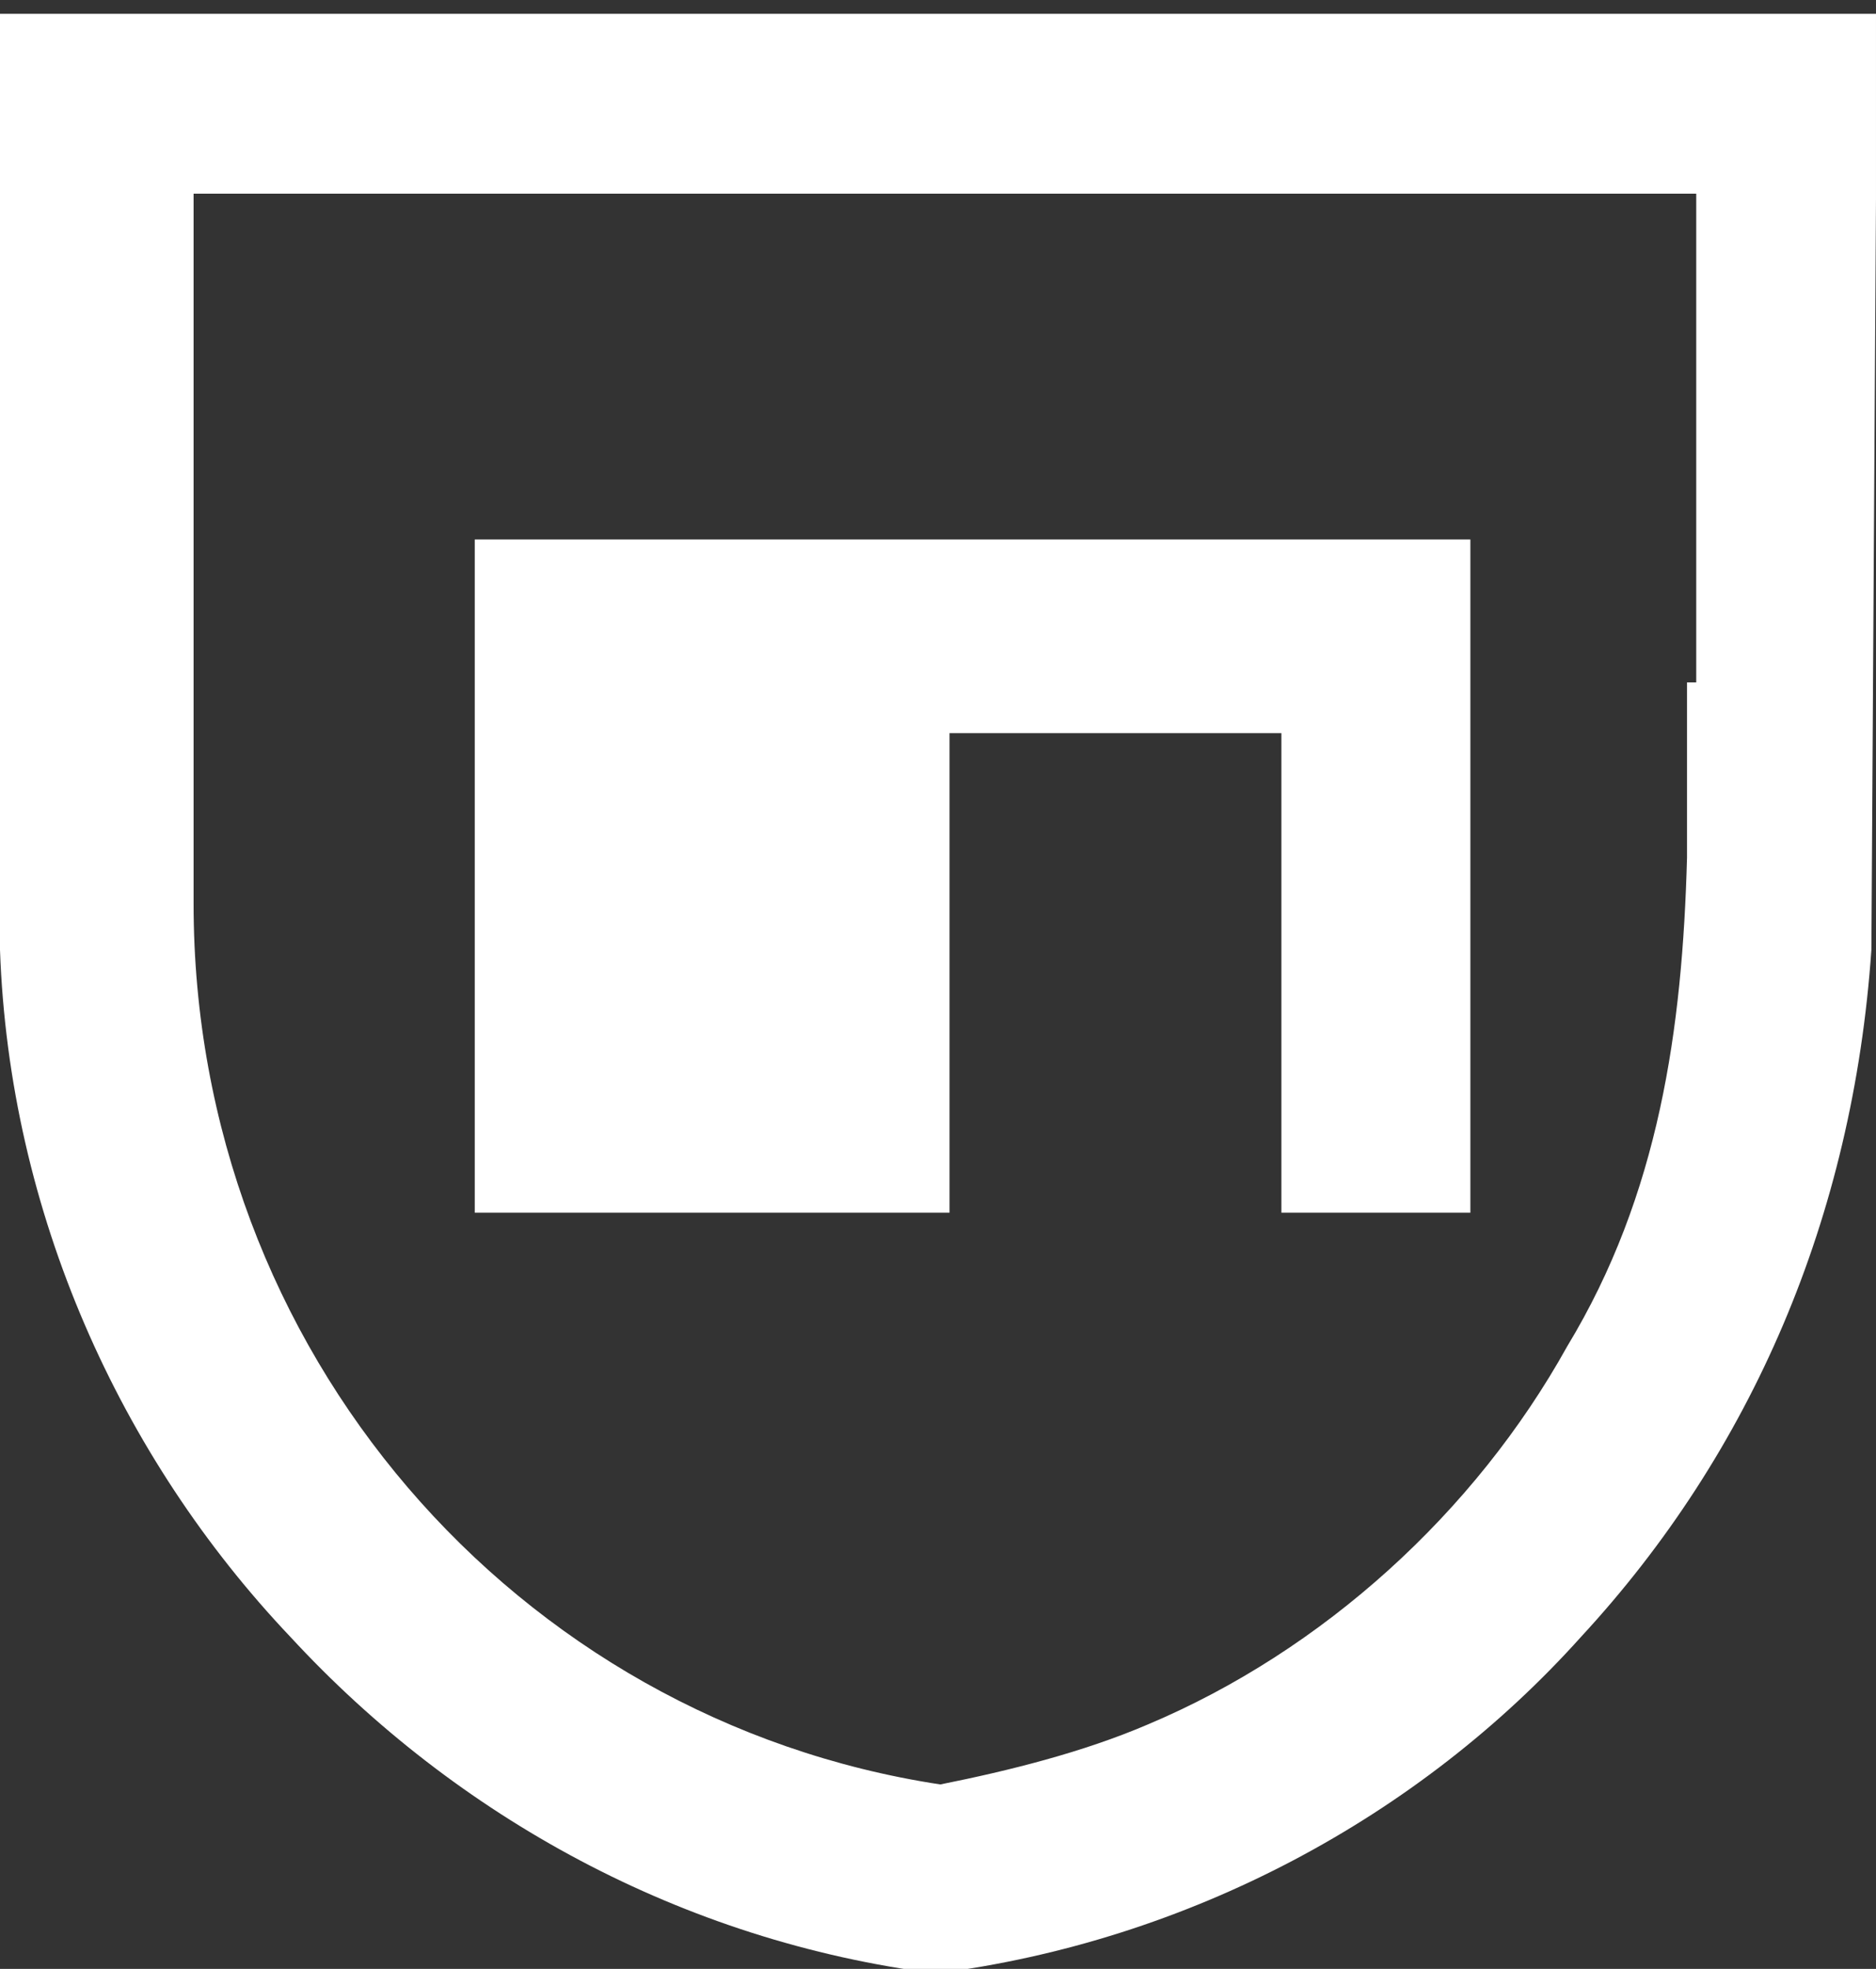 <?xml version="1.0" encoding="UTF-8"?>
<svg xmlns="http://www.w3.org/2000/svg" xmlns:xlink="http://www.w3.org/1999/xlink" version="1.1" id="Warstwa_1" x="0px" y="0px" viewBox="0 0 40.7 42.7" style="enable-background:new 0 0 40.7 42.7;" xml:space="preserve">
<rect x="0" y="0" width="40.7" height="42.7" fill="#333333" stroke="none"/>
<style type="text/css">
	.st0{fill:#FFFFFF;}
</style>
<path class="st0" d="M0,0.2v4v15.4c0,0.3,0,0.7,0,1c0.2,5.7,2.6,11,6.3,14.9c3.6,3.9,8.5,6.6,14,7.3c5.5-0.7,10.5-3.4,14-7.3  c3.7-4,5.9-9.1,6.3-14.9l0.1-16.3v-4H0V0.2z M36.6,14.8c0,1.2,0,2.5,0,3.8c-0.1,3.7-0.6,7.3-2.6,10.6c-2,3.6-5.3,6.6-9.1,8.2  c-1.4,0.6-3,1-4.5,1.3c-9.2-1.4-16.2-9.4-16.2-19.1V4.2h32.6v10.6H36.6z"></path>
<polygon class="st0" points="10.3,11.7 31.9,11.7 31.9,26.3 27.8,26.3 27.8,15.9 20.6,15.9 20.6,26.3 10.3,26.3 "></polygon>
</svg>
